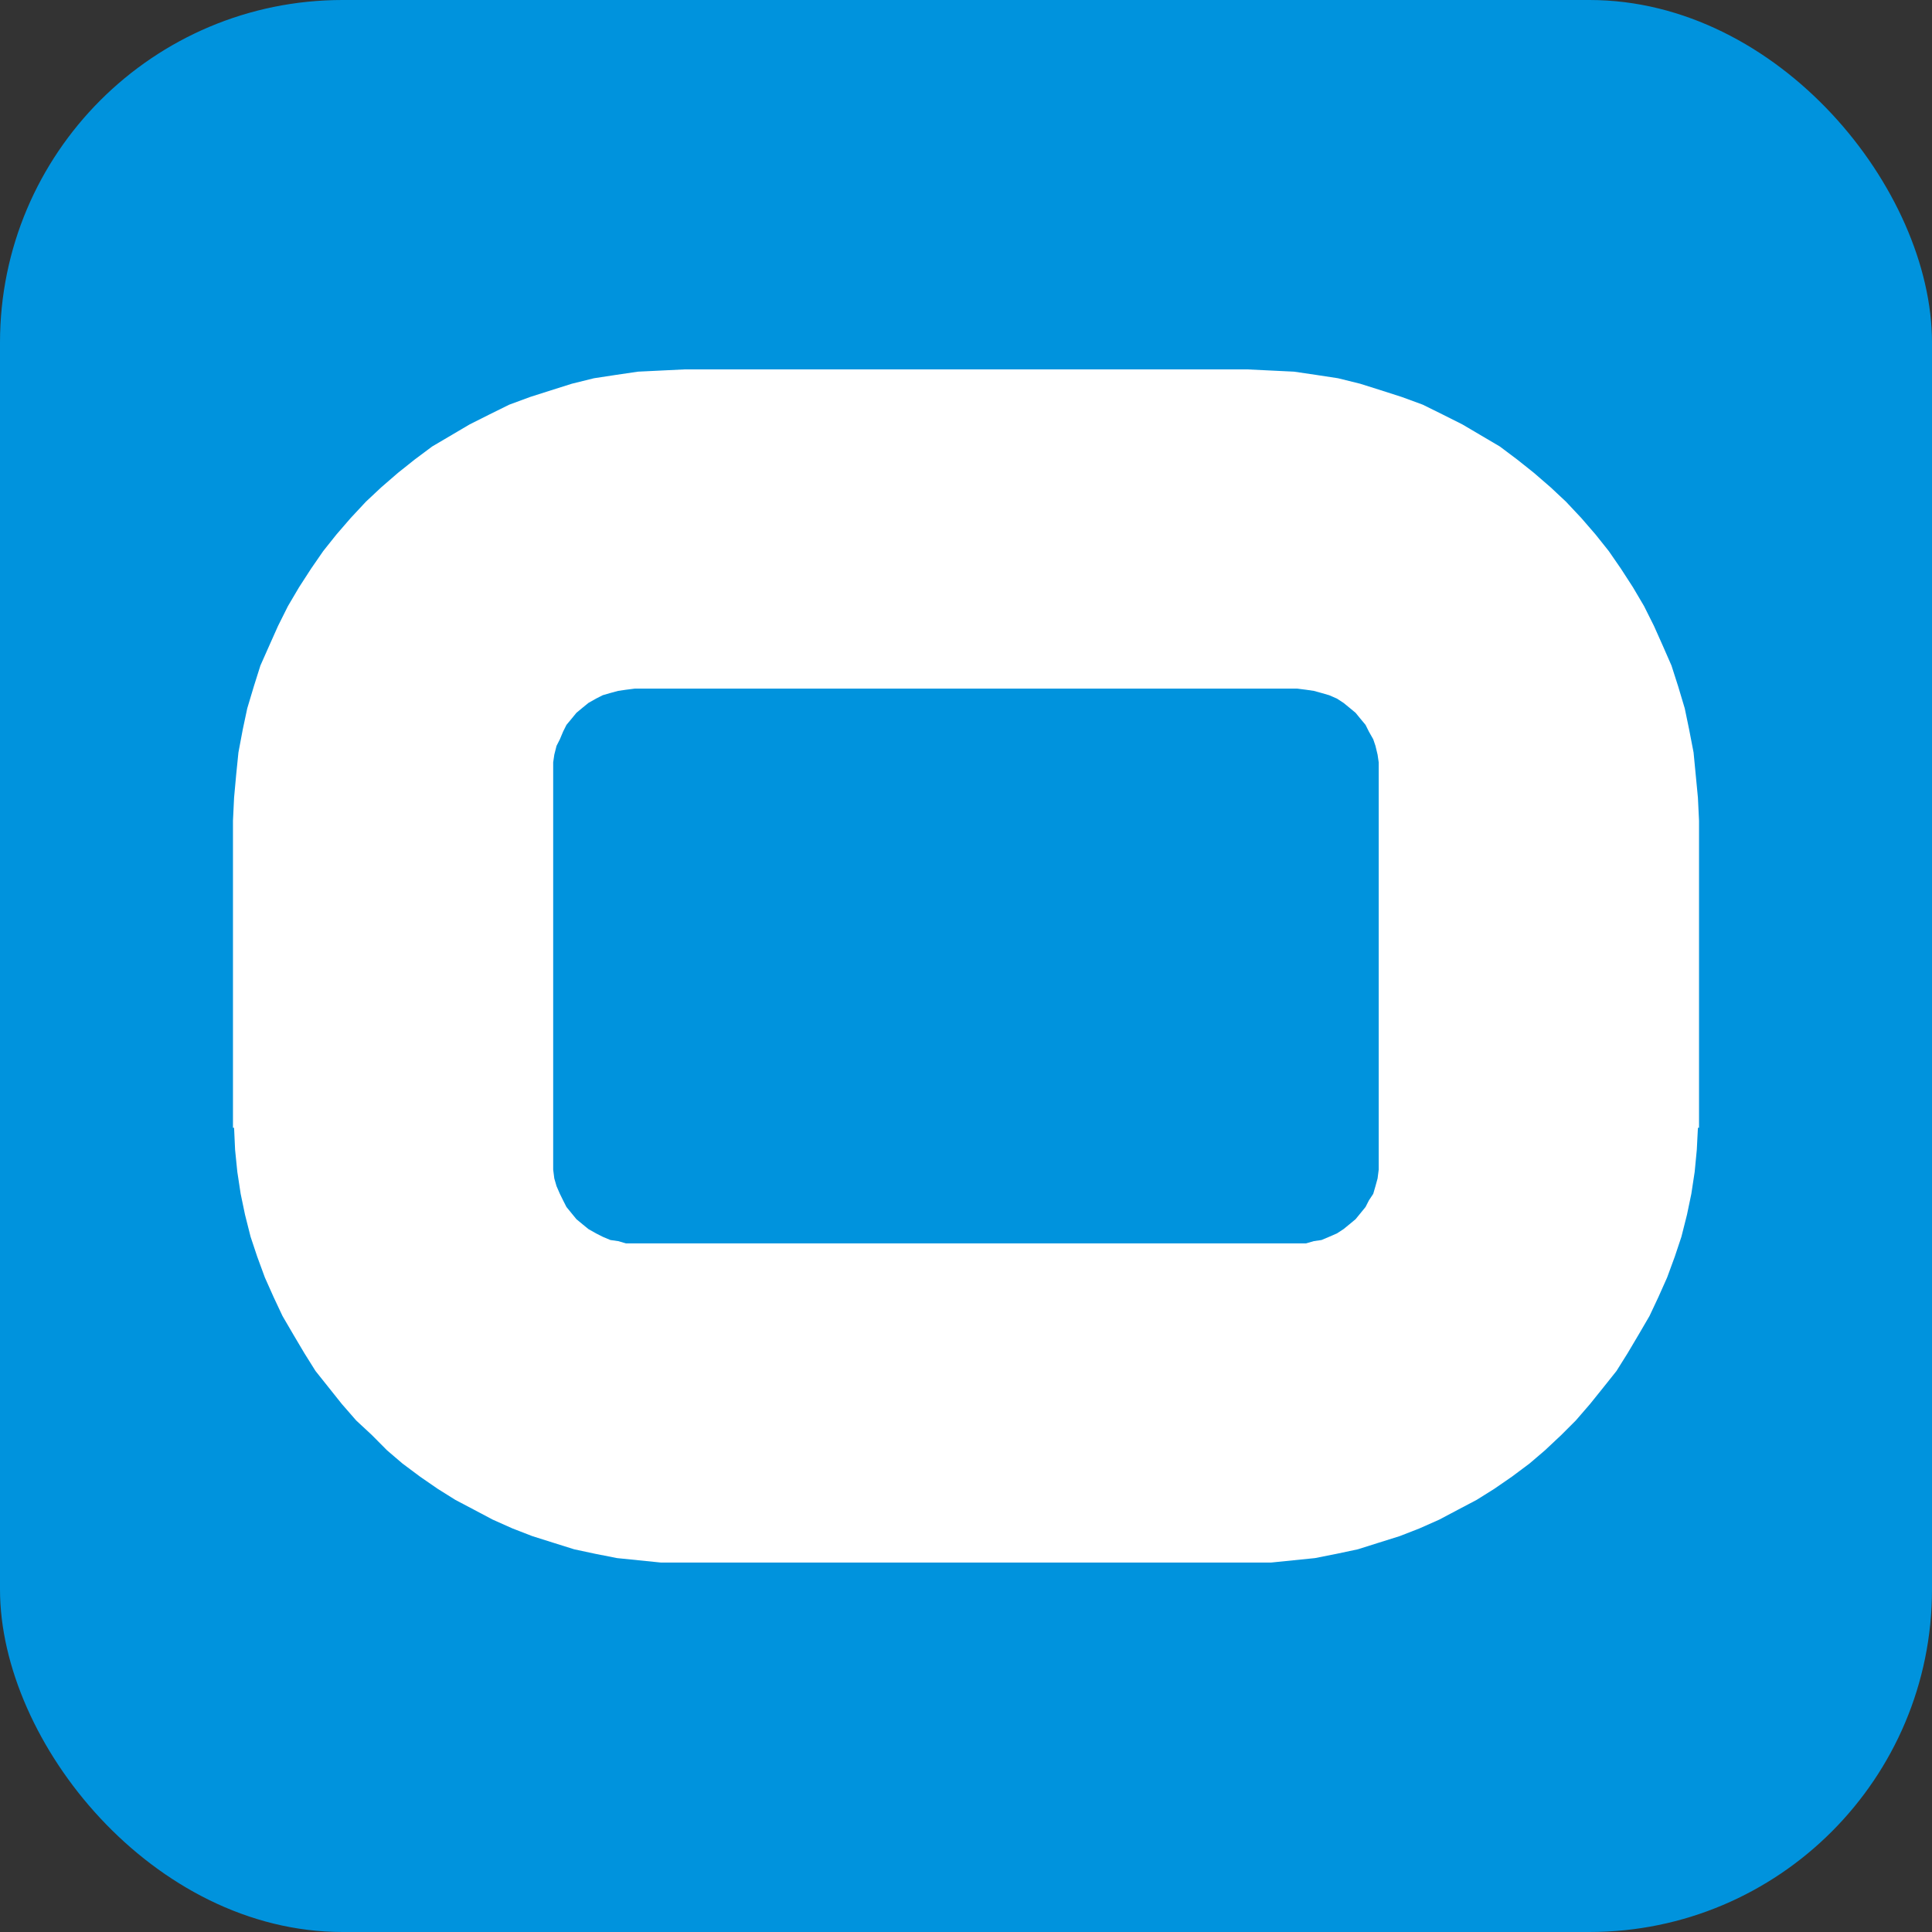 <?xml version="1.0" encoding="UTF-8"?>
<!DOCTYPE svg PUBLIC "-//W3C//DTD SVG 1.1//EN" "http://www.w3.org/Graphics/SVG/1.1/DTD/svg11.dtd">
<!-- Creator: CorelDRAW 2021 (64-Bit) -->
<svg xmlns="http://www.w3.org/2000/svg" xml:space="preserve" width="350px" height="350px" version="1.1" style="shape-rendering:geometricPrecision; text-rendering:geometricPrecision; image-rendering:optimizeQuality; fill-rule:evenodd; clip-rule:evenodd"
viewBox="0 0 173.16 173.16"
 xmlns:xlink="http://www.w3.org/1999/xlink"
 xmlns:xodm="http://www.corel.com/coreldraw/odm/2003">
 <rect x="0" y="0" width="173.16" height="173.16" fill="#333333" stroke="none"/>
 <defs>
  <style type="text/css">
   <![CDATA[
    .fil0 {fill:#0093DD}
    .fil1 {fill:white}
   ]]>
  </style>
 </defs>
 <g id="Layer_x0020_1">
  <rect class="fil0" width="173.16" height="173.16" rx="30.7" ry="30.7"/>
  <path class="fil1" d="M61.32 33.11l50.51 0 2.08 0.1 2.07 0.1 1.97 0.29 1.97 0.3 1.98 0.49 1.87 0.59 1.87 0.6 1.88 0.69 1.78 0.88 1.77 0.89 1.68 0.99 1.68 0.99 1.57 1.18 1.48 1.18 1.48 1.28 1.38 1.29 1.39 1.48 1.28 1.48 1.18 1.48 1.09 1.58 1.08 1.67 0.99 1.68 0.89 1.78 0.79 1.77 0.78 1.78 0.6 1.87 0.59 1.97 0.39 1.88 0.4 2.07 0.19 1.97 0.2 2.08 0.1 2.07 0 0.49 0 3.26 0 3.15 0 3.26 0 3.16 0 3.15 0 3.26 0 3.15 0 3.26 0 1.38 -0.1 0 -0.1 1.97 -0.19 1.98 -0.3 1.97 -0.39 1.87 -0.5 1.98 -0.59 1.77 -0.69 1.88 -0.79 1.77 -0.79 1.68 -0.98 1.68 -0.99 1.67 -0.99 1.58 -1.18 1.48 -1.19 1.48 -1.28 1.48 -1.28 1.28 -1.48 1.39 -1.38 1.18 -1.58 1.18 -1.58 1.09 -1.58 0.99 -1.67 0.88 -1.68 0.89 -1.78 0.79 -1.77 0.69 -1.88 0.59 -1.87 0.59 -1.88 0.4 -1.97 0.39 -1.97 0.2 -1.97 0.2 -2.08 0 -50.51 0 -2.07 0 -1.97 -0.2 -1.97 -0.2 -1.98 -0.39 -1.87 -0.4 -1.88 -0.59 -1.87 -0.59 -1.78 -0.69 -1.77 -0.79 -1.68 -0.89 -1.67 -0.88 -1.58 -0.99 -1.58 -1.09 -1.58 -1.18 -1.38 -1.18 -1.38 -1.39 -1.38 -1.28 -1.29 -1.48 -1.18 -1.48 -1.18 -1.48 -0.99 -1.58 -0.99 -1.67 -0.98 -1.68 -0.79 -1.68 -0.79 -1.77 -0.69 -1.88 -0.59 -1.77 -0.5 -1.98 -0.39 -1.87 -0.3 -1.97 -0.2 -1.98 -0.09 -1.97 -0.1 0 0 -1.38 0 -3.26 0 -3.15 0 -3.26 0 -3.15 0 -3.16 0 -3.26 0 -3.15 0 -3.26 0 -0.49 0.1 -2.07 0.19 -2.08 0.2 -1.97 0.39 -2.07 0.4 -1.88 0.59 -1.97 0.59 -1.87 0.79 -1.78 0.79 -1.77 0.89 -1.78 0.99 -1.68 1.08 -1.67 1.09 -1.58 1.18 -1.48 1.28 -1.48 1.38 -1.48 1.38 -1.29 1.48 -1.28 1.48 -1.18 1.58 -1.18 1.68 -0.99 1.68 -0.99 1.77 -0.89 1.78 -0.88 1.87 -0.69 1.88 -0.6 1.87 -0.59 1.98 -0.49 1.97 -0.3 1.97 -0.29 2.07 -0.1 2.07 -0.1zm62.25 67.97l0 -4.04 0 -3.95 0 -4.04 0 -3.95 0 -4.04 0 -4.05 0 -3.95 0 -4.04 0 -0.69 -0.1 -0.69 -0.19 -0.79 -0.2 -0.59 -0.39 -0.69 -0.3 -0.6 -0.49 -0.59 -0.4 -0.49 -0.59 -0.49 -0.49 -0.4 -0.6 -0.39 -0.69 -0.3 -0.69 -0.2 -0.69 -0.19 -0.69 -0.1 -0.79 -0.1 -59.38 0 -0.79 0.1 -0.69 0.1 -0.7 0.19 -0.69 0.2 -0.59 0.3 -0.69 0.39 -0.49 0.4 -0.59 0.49 -0.4 0.49 -0.49 0.59 -0.3 0.6 -0.29 0.69 -0.3 0.59 -0.2 0.79 -0.1 0.69 0 0.69 0 4.44 0 4.34 0 4.44 0 4.34 0 4.44 0 4.34 0 4.34 0 4.44 0 0.69 0.1 0.79 0.2 0.69 0.3 0.69 0.29 0.59 0.3 0.59 0.49 0.6 0.4 0.49 0.59 0.49 0.49 0.4 0.69 0.39 0.59 0.3 0.69 0.29 0.7 0.1 0.69 0.2 0.79 0 59.38 0 0.79 0 0.69 -0.2 0.69 -0.1 0.69 -0.29 0.69 -0.3 0.6 -0.39 0.49 -0.4 0.59 -0.49 0.4 -0.49 0.49 -0.6 0.3 -0.59 0.39 -0.59 0.2 -0.69 0.19 -0.69 0.1 -0.79 0 -0.69 0 -3.06z"/>
 </g>
</svg>
